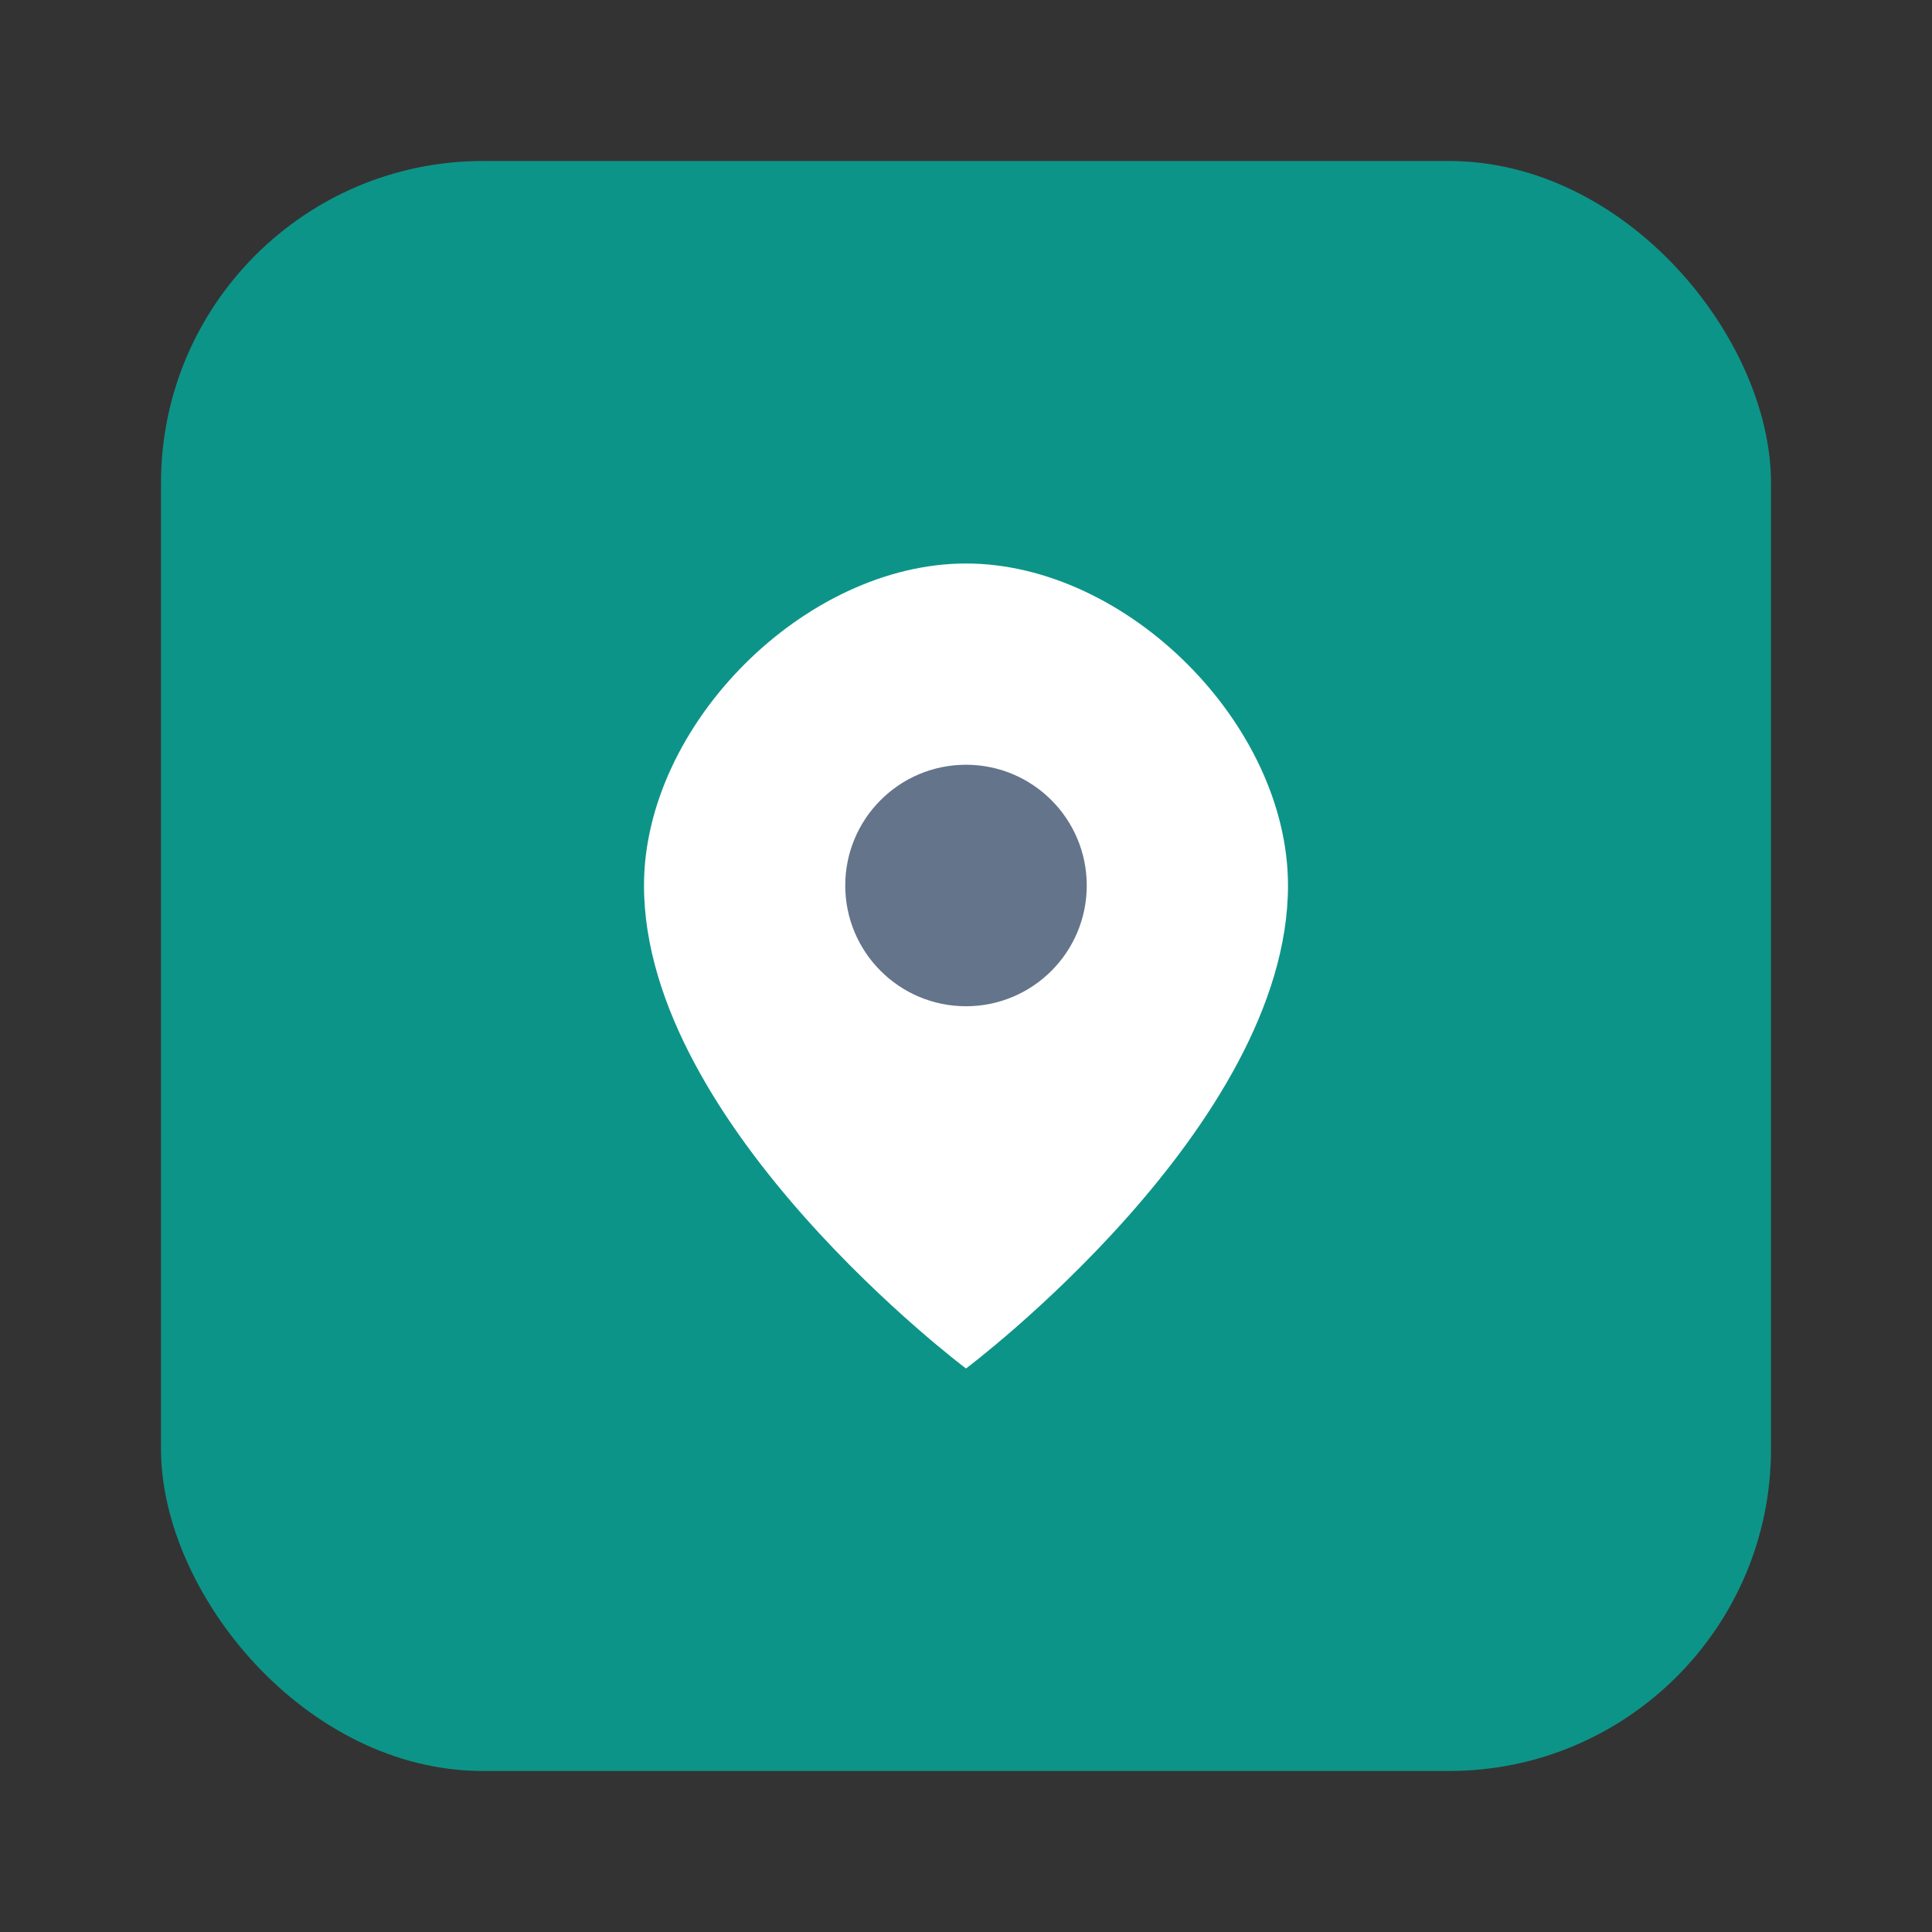 <svg width="48" height="48" viewBox="0 0 48 48" fill="none" xmlns="http://www.w3.org/2000/svg">
  <rect x="0" y="0" width="48" height="48" fill="#333333" stroke="none"/>
  <rect x="4" y="4" width="40" height="40" fill="#0D9488" rx="8"/>
  <path d="M24 14 C28 14 32 18 32 22 C32 28 24 34 24 34 C24 34 16 28 16 22 C16 18 20 14 24 14 Z" fill="#FFFFFF"/>
  <circle cx="24" cy="22" r="3" fill="#64748B"/>
</svg>